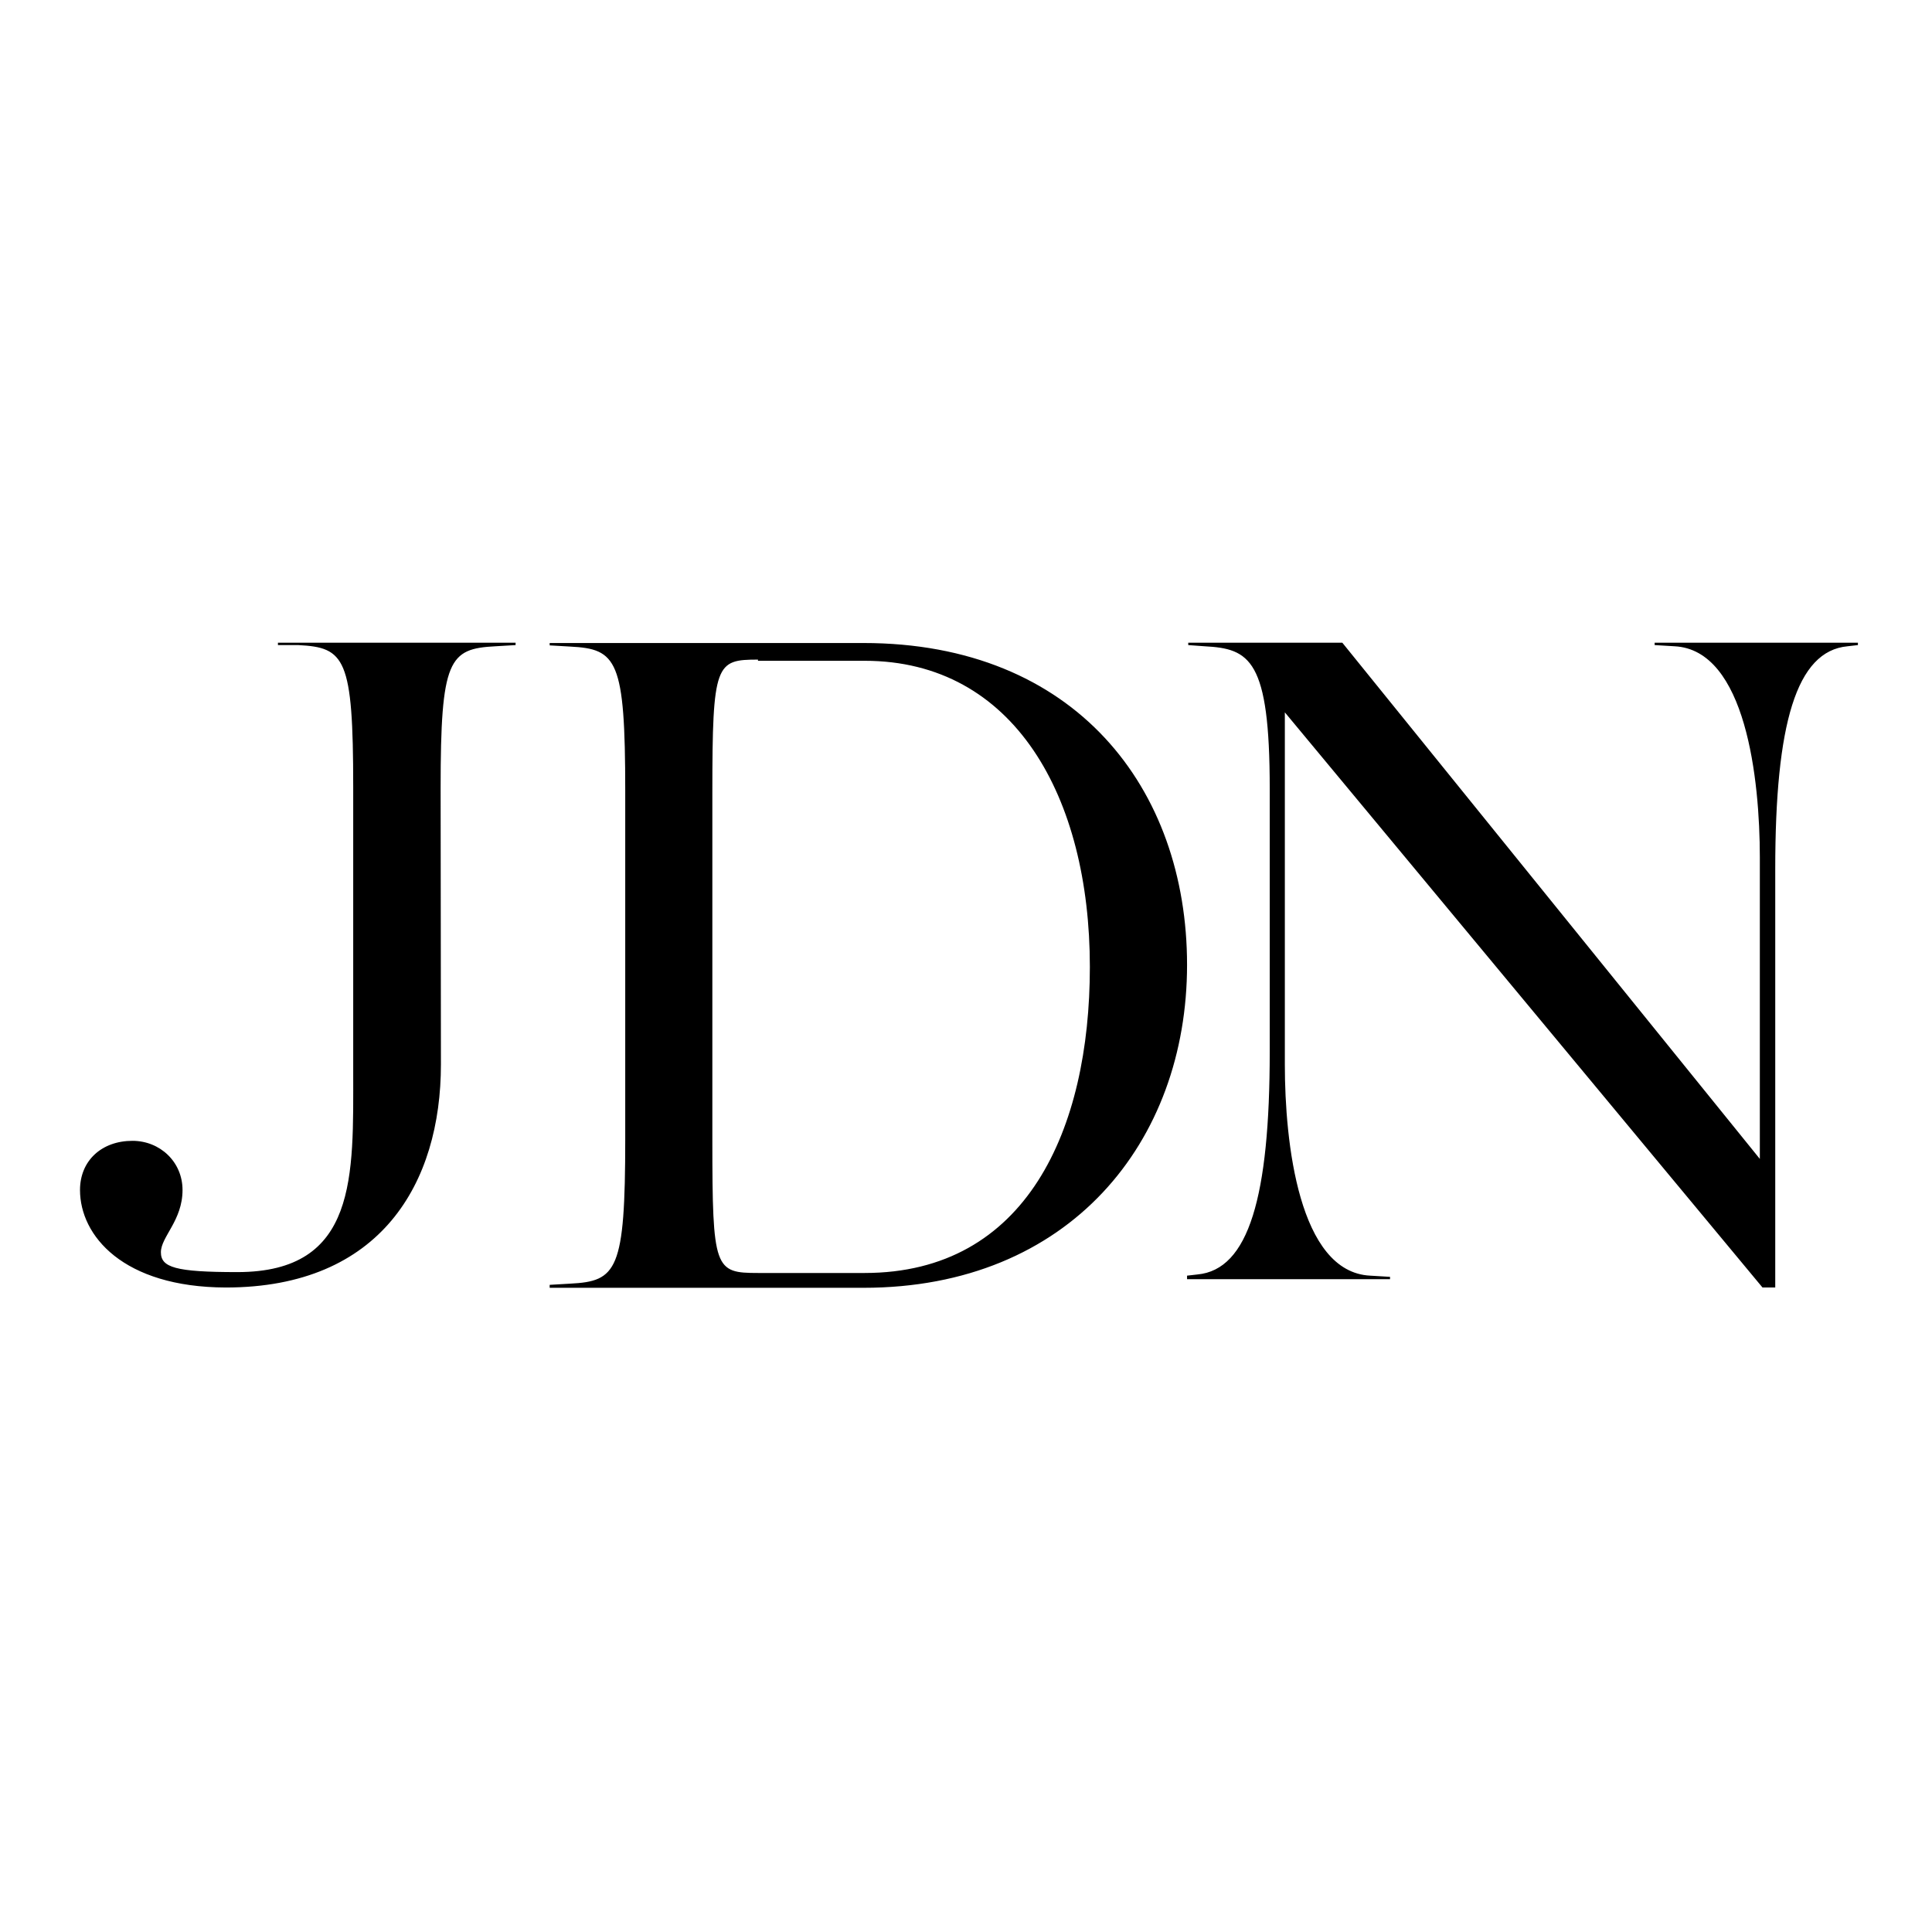 <?xml version="1.0" encoding="utf-8"?>
<!-- Generator: Adobe Illustrator 19.2.1, SVG Export Plug-In . SVG Version: 6.00 Build 0)  -->
<svg version="1.1" id="layer" xmlns="http://www.w3.org/2000/svg" xmlns:xlink="http://www.w3.org/1999/xlink" x="0px" y="0px"
	 viewBox="0 0 652 652" style="enable-background:new 0 0 652 652;" xml:space="preserve">
<path d="M148.8,359.2c0,40-20.2,75.3-72.6,75.3C41.5,434.4,27,417,27,401.6c0-9.9,7.3-16.6,17.7-16.6c9.3,0,16.9,7.1,16.9,16.6
	c0,10.3-7.3,15.8-7.3,21c0,5.1,4.8,6.7,25.8,6.7c40.7,0,39.1-32.5,39.1-67.8v-95.9c0-43.6-2.8-47.1-18.5-47.9h-6.9v-0.8h80.2v0.8
	l-6.8,0.4c-15.7,0.8-18.5,4.4-18.5,47.9L148.8,359.2L148.8,359.2z M185.5,433.6l6.9-0.4c15.8-0.8,18.6-4.4,18.6-48.8V267
	c0-44.4-2.8-48-18.6-48.8l-6.9-0.4v-0.8h105.9c71.6,0,109.2,49.2,109.2,108.6c0,59.7-39.6,109-109.2,109H185.5V433.6L185.5,433.6z
	 M255.8,222.6c-14.2,0-15.4,1.2-15.4,44.8v117.4c0,43.6,0.8,44.8,15.4,44.8h36c54.6,0,76-48.4,76-103.3c0-57.3-25.5-103.3-76-103.3
	h-36V222.6z M593.9,391.1V289.3c0-26.2-4.7-70-28.8-71.2l-6.7-0.4v-0.8H627v0.8l-3.5,0.4c-17.3,1.6-24.4,26.2-24.4,75.2v141.2h-4.3
	L433.6,240.4v118.9c0,26.2,4.7,70,28.8,71.2l6.7,0.4v0.8h-68.5v-1.2l3.5-0.4c17.3-1.6,24.4-26.2,24.4-75.2v-88.7
	c0-43.7-6.7-47.3-22-48.1l-5.5-0.4v-0.8h52L593.9,391.1L593.9,391.1z"/>
</svg>
